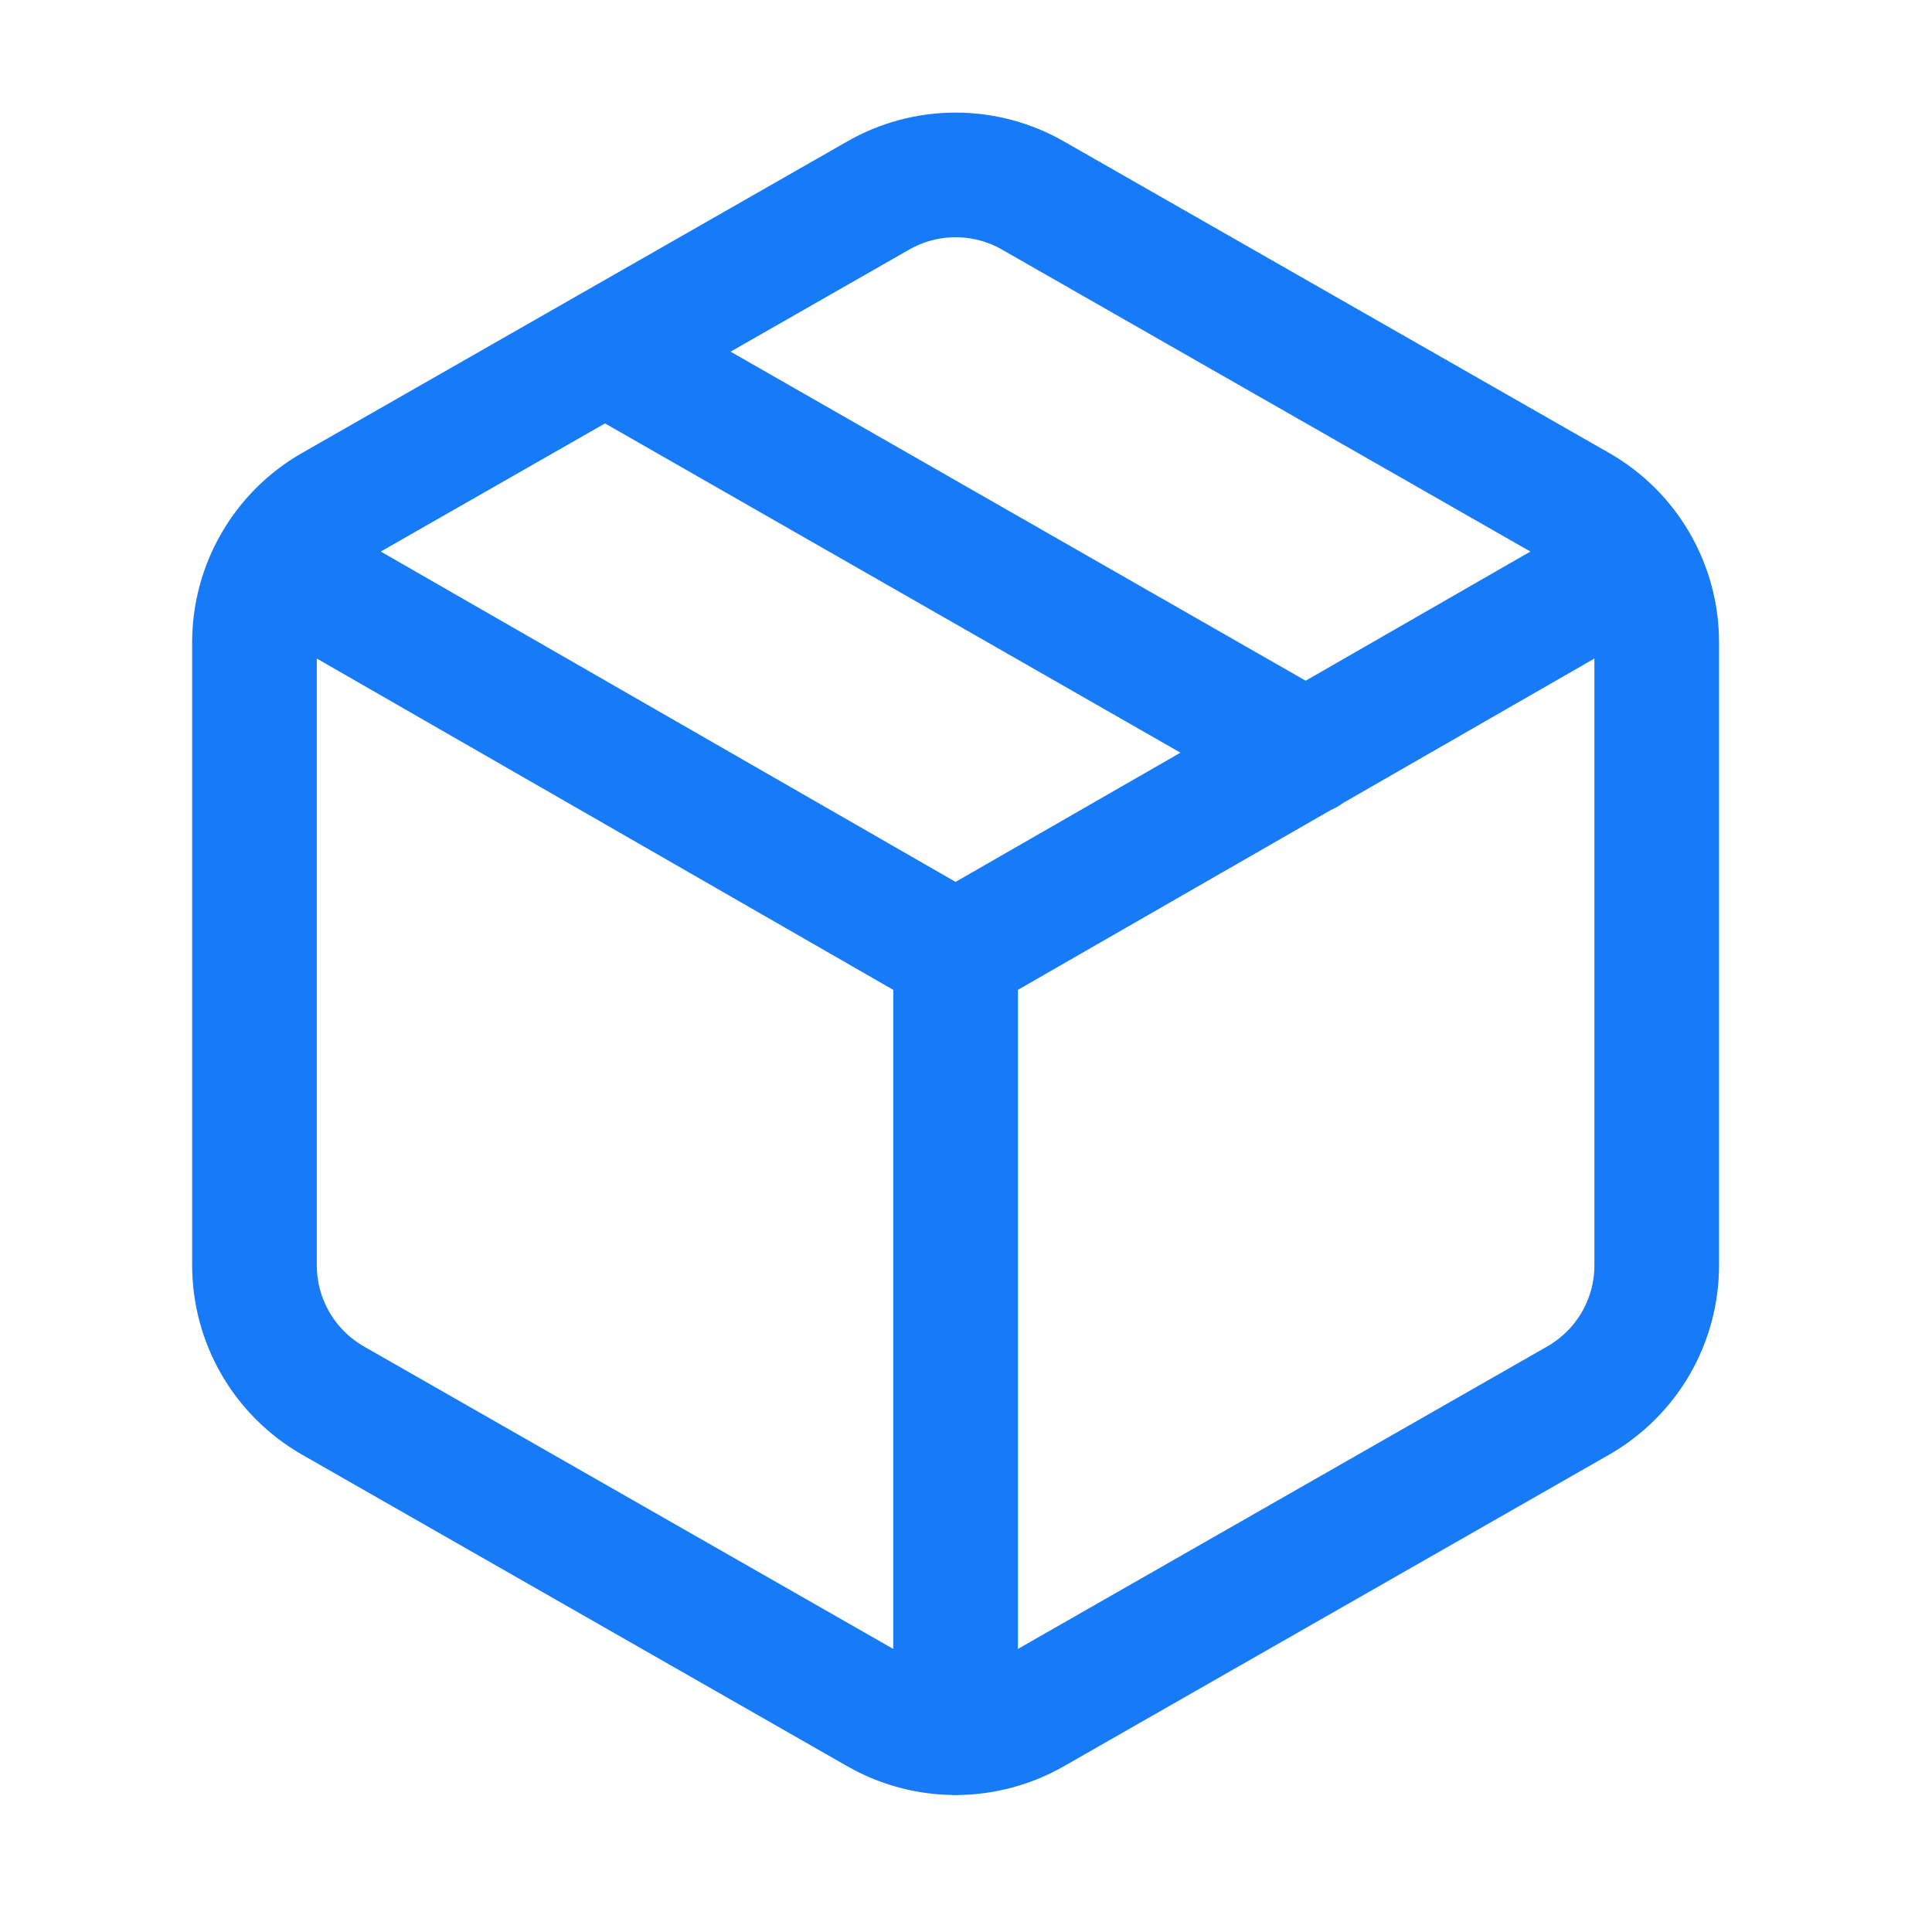 <svg width="31" height="31" viewBox="0 0 31 31" fill="none" xmlns="http://www.w3.org/2000/svg">
    <path
            stroke="#177AF6"
            stroke-width="2"
            stroke-linecap="round"
            stroke-linejoin="round"
            d="M9.708 5.642L20.958 12.079M4.458 9.054L15.333 15.304M15.333 15.304L26.208 9.054M15.333 15.304V27.804M26.583 10.304C26.583 9.866 26.467 9.435 26.248 9.056C26.028 8.676 25.713 8.361 25.333 8.142L16.583 3.142C16.203 2.922 15.772 2.807 15.333 2.807C14.894 2.807 14.463 2.922 14.083 3.142L5.333 8.142C4.954 8.361 4.638 8.676 4.419 9.056C4.199 9.435 4.084 9.866 4.083 10.304V20.304C4.084 20.742 4.199 21.173 4.419 21.553C4.638 21.932 4.954 22.247 5.333 22.467L14.083 27.467C14.463 27.686 14.894 27.802 15.333 27.802C15.772 27.802 16.203 27.686 16.583 27.467L25.333 22.467C25.713 22.247 26.028 21.932 26.248 21.553C26.467 21.173 26.583 20.742 26.583 20.304V10.304Z"
    />
</svg>